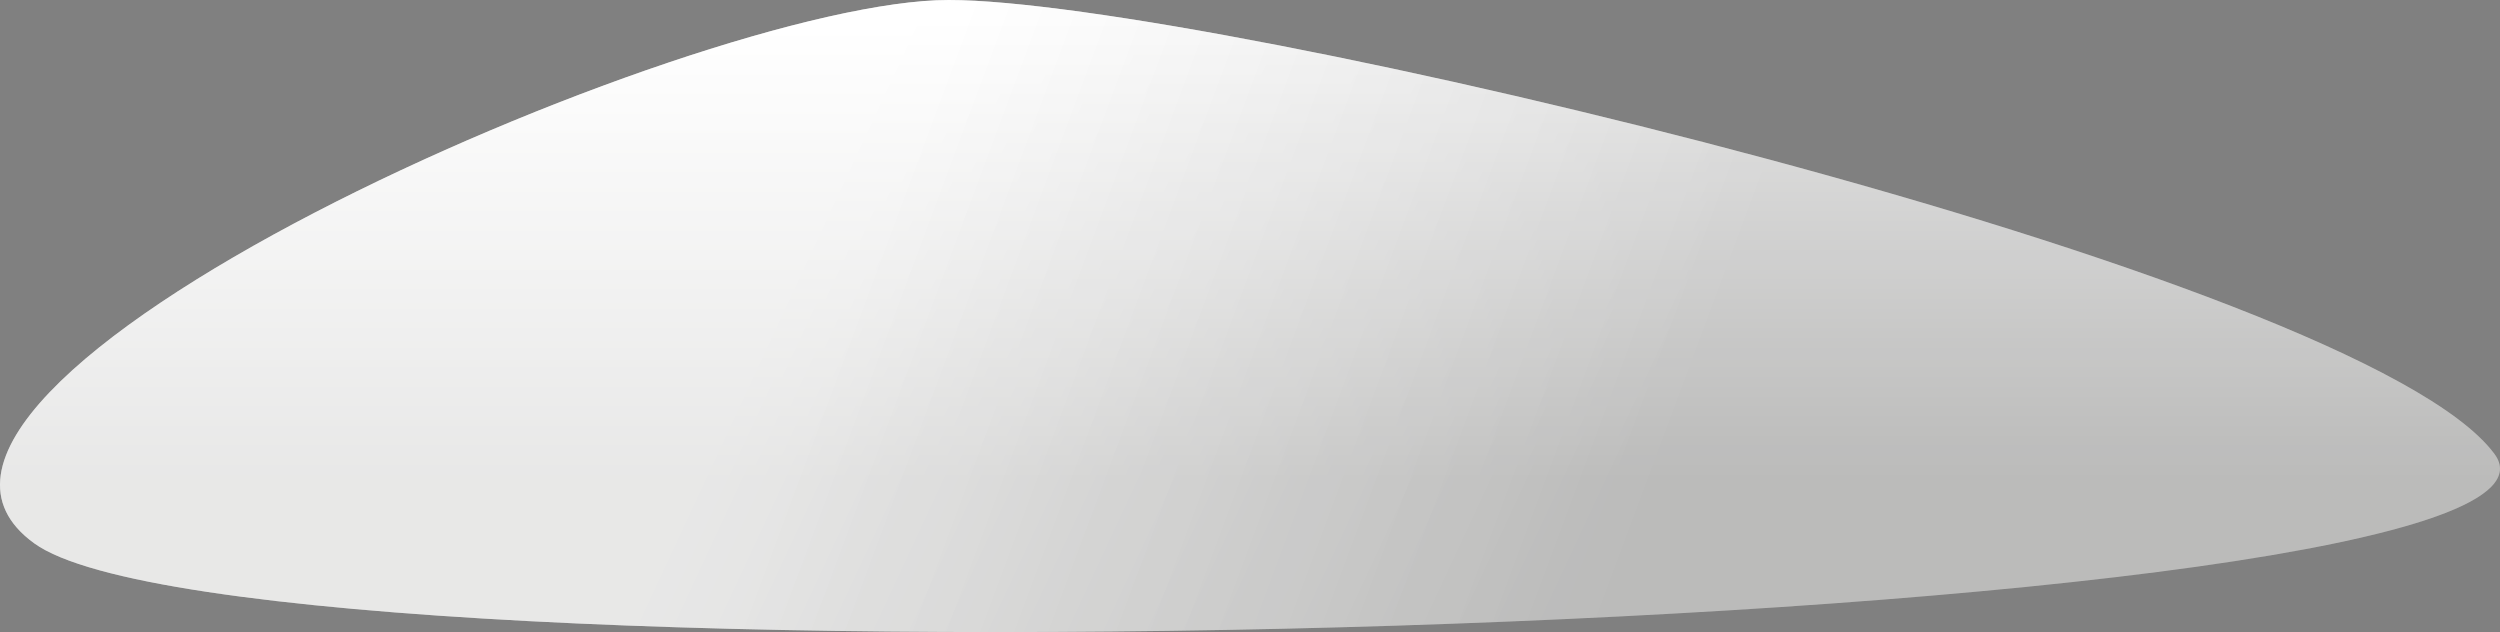<svg width="265" height="67" viewBox="0 0 265 67" fill="none" xmlns="http://www.w3.org/2000/svg">
<rect x="0" y="0" width="265" height="67" fill="#808080" stroke="none"/>
<path d="M3.627 57.592C26.635 74.236 278.641 67.377 264.42 48.125C250.2 28.872 127.621 0 100.572 0C73.523 0 -19.38 40.948 3.627 57.592Z" fill="url(#paint0_linear_3609_7696)"/>
<path d="M3.627 57.592C26.635 74.236 278.641 67.377 264.42 48.125C250.2 28.872 127.621 0 100.572 0C73.523 0 -19.38 40.948 3.627 57.592Z" fill="url(#paint1_linear_3609_7696)" fill-opacity="0.5"/>
<path d="M3.627 57.592C26.635 74.236 278.641 67.377 264.42 48.125C250.2 28.872 127.621 0 100.572 0C73.523 0 -19.38 40.948 3.627 57.592Z" fill="url(#paint2_linear_3609_7696)" fill-opacity="0.1"/>
<defs>
<linearGradient id="paint0_linear_3609_7696" x1="132.266" y1="-17.433" x2="132.266" y2="50.822" gradientUnits="userSpaceOnUse">
<stop offset="0.288" stop-color="white"/>
<stop offset="1" stop-color="#D0D0CF"/>
</linearGradient>
<linearGradient id="paint1_linear_3609_7696" x1="102.877" y1="-9.467" x2="182.838" y2="27.749" gradientUnits="userSpaceOnUse">
<stop stop-color="white"/>
<stop offset="1" stop-color="white" stop-opacity="0"/>
</linearGradient>
<linearGradient id="paint2_linear_3609_7696" x1="77.072" y1="-9.467" x2="182.467" y2="29.753" gradientUnits="userSpaceOnUse">
<stop offset="0.236" stop-opacity="0"/>
<stop offset="1"/>
</linearGradient>
</defs>
</svg>
